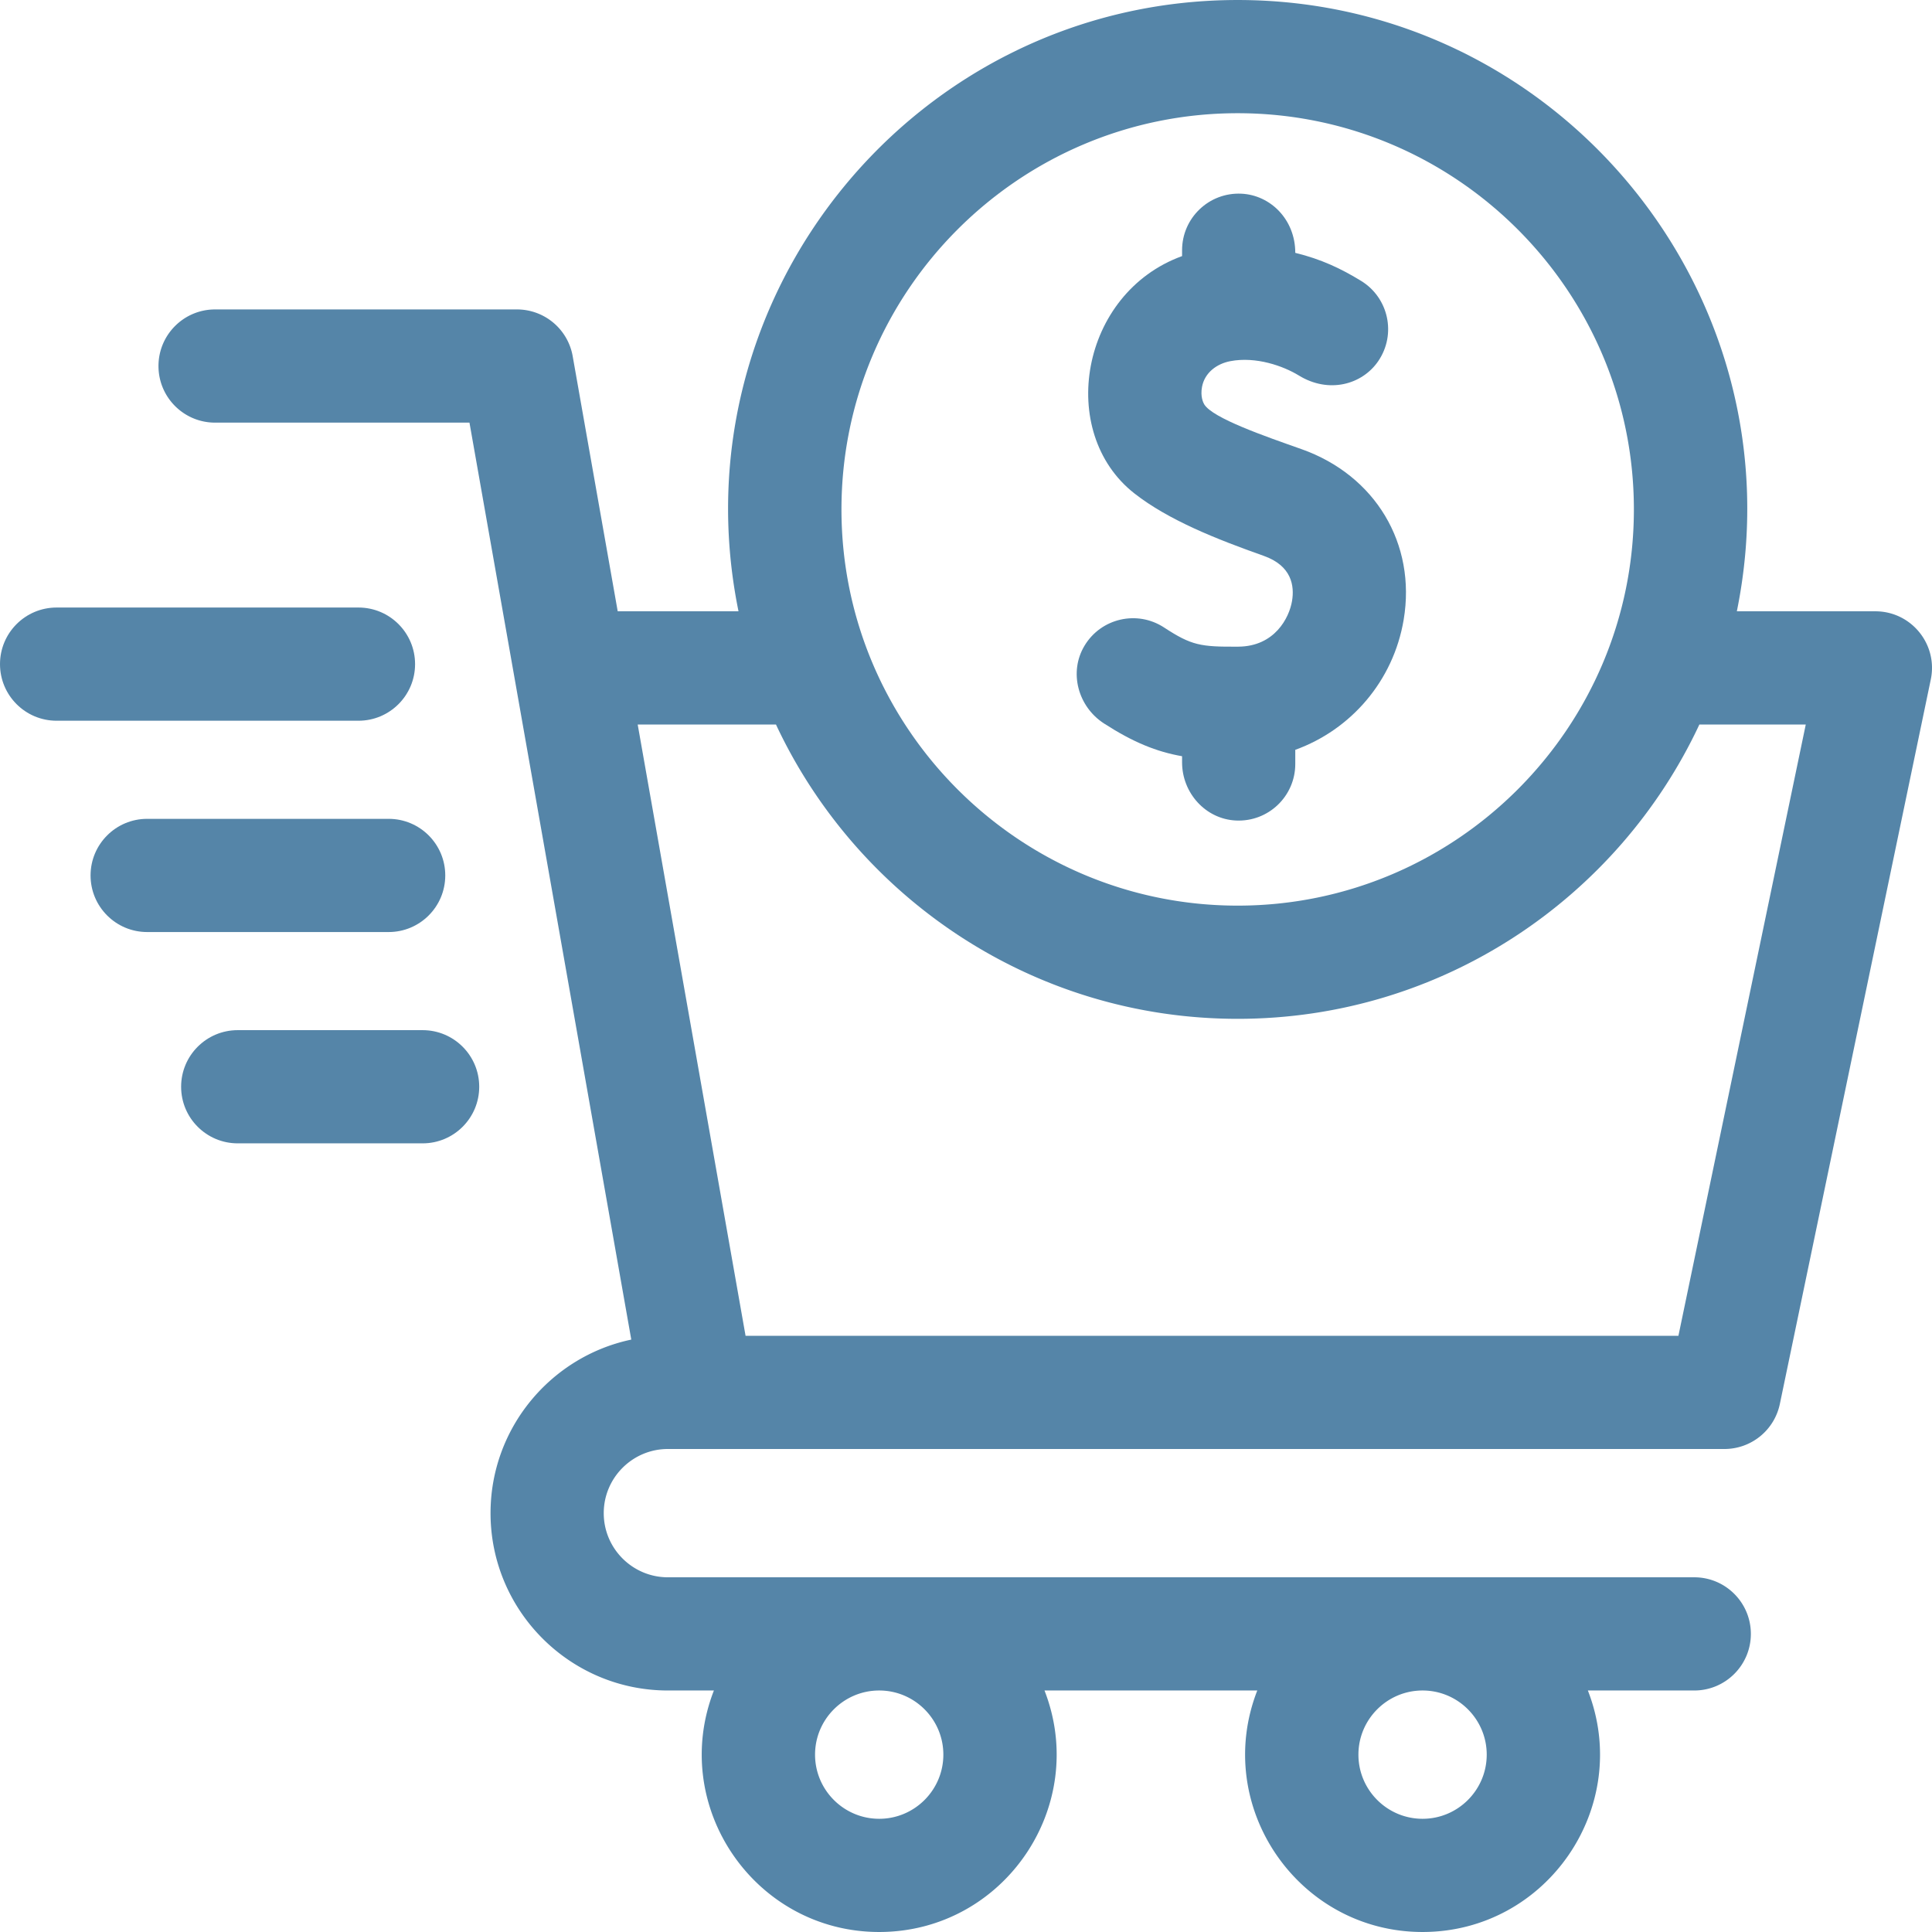 <?xml version="1.0" encoding="UTF-8"?> <svg xmlns="http://www.w3.org/2000/svg" xmlns:xlink="http://www.w3.org/1999/xlink" version="1.1" width="512" height="512" x="0" y="0" viewBox="0 0 512.005 512.005" style="enable-background:new 0 0 512 512" xml:space="preserve" class=""><g><path d="M497 162.003h-36.714C477.383 78.111 412.93.003 328 .003c-84.934 0-149.382 78.113-132.286 162h-32.012l-11.931-67.606A15 15 0 0 0 137 82.003H57c-8.284 0-15 6.716-15 15s6.716 15 15 15h67.416l42.883 243.007C146.022 359.492 130 378.412 130 401.003c0 25.916 21.084 47 47 47h12.195c-11.969 30.737 10.85 64 43.805 64 32.992 0 55.764-33.291 43.805-64h56.39c-11.969 30.737 10.85 64 43.805 64 32.992 0 55.764-33.291 43.805-64H449c8.284 0 15-6.716 15-15s-6.716-15-15-15H177c-9.374 0-17-7.626-17-17s7.626-17 17-17h280a15.001 15.001 0 0 0 14.685-11.94l40-192c1.941-9.319-5.184-18.06-14.685-18.06zm-247 303c0 9.374-7.626 17-17 17s-17-7.626-17-17 7.626-17 17-17 17 7.626 17 17zm144 0c0 9.374-7.626 17-17 17s-17-7.626-17-17 7.626-17 17-17 17 7.626 17 17zm-66-435c57.897 0 105 47.103 105 105s-47.103 105-105 105-105-47.103-105-105 47.103-105 105-105zm116.803 324H197.584l-28.588-162h36.646c21.529 46.029 68.276 78 122.358 78s100.829-31.971 122.358-78h28.195z" fill="#5585a8" opacity="1" data-original="#000000" class=""></path><path d="M110 176.003c0-8.284-6.716-15-15-15H15c-8.284 0-15 6.716-15 15s6.716 15 15 15h80c8.284 0 15-6.716 15-15zM118 232.003c0-8.284-6.716-15-15-15H39c-8.284 0-15 6.716-15 15s6.716 15 15 15h64c8.284 0 15-6.716 15-15zM112 273.003H63c-8.284 0-15 6.716-15 15s6.716 15 15 15h49c8.284 0 15-6.716 15-15s-6.716-15-15-15zM292.576 191.728c7.736 4.994 13.927 7.495 20.689 8.681v1.631c0 8.077 6.207 15.027 14.275 15.407 8.614.406 15.725-6.458 15.725-14.983v-3.752c14.751-5.334 25.996-18.237 28.725-34.468 3.384-20.125-7.509-38.299-27.104-45.225-9.561-3.38-23.527-8.184-25.756-11.872-.245-.405-1.066-2.038-.578-4.628.703-3.741 3.872-6.109 7.483-6.803 6.818-1.31 14.089 1.289 18.179 3.799 7.941 4.872 16.795 2.425 21.052-3.832 4.85-7.13 2.718-16.781-4.549-21.239-5.333-3.269-10.611-5.766-17.452-7.436 0-8.878-6.621-15.316-14.275-15.677-8.614-.406-15.725 6.458-15.725 14.983v1.554c-27.031 9.819-33.251 46.726-12.649 62.884 9.047 7.097 21.818 12.149 34.272 16.551 7.434 2.628 8.19 7.958 7.517 11.967-.75 4.465-4.596 12.039-14.244 12.103-10.009.068-12.367-.304-19.678-5.087-7.094-4.639-16.66-2.499-21.07 4.828-4.232 7.03-1.731 16.163 5.163 20.614z" fill="#5585a8" opacity="1" data-original="#000000" class=""></path></g></svg> 